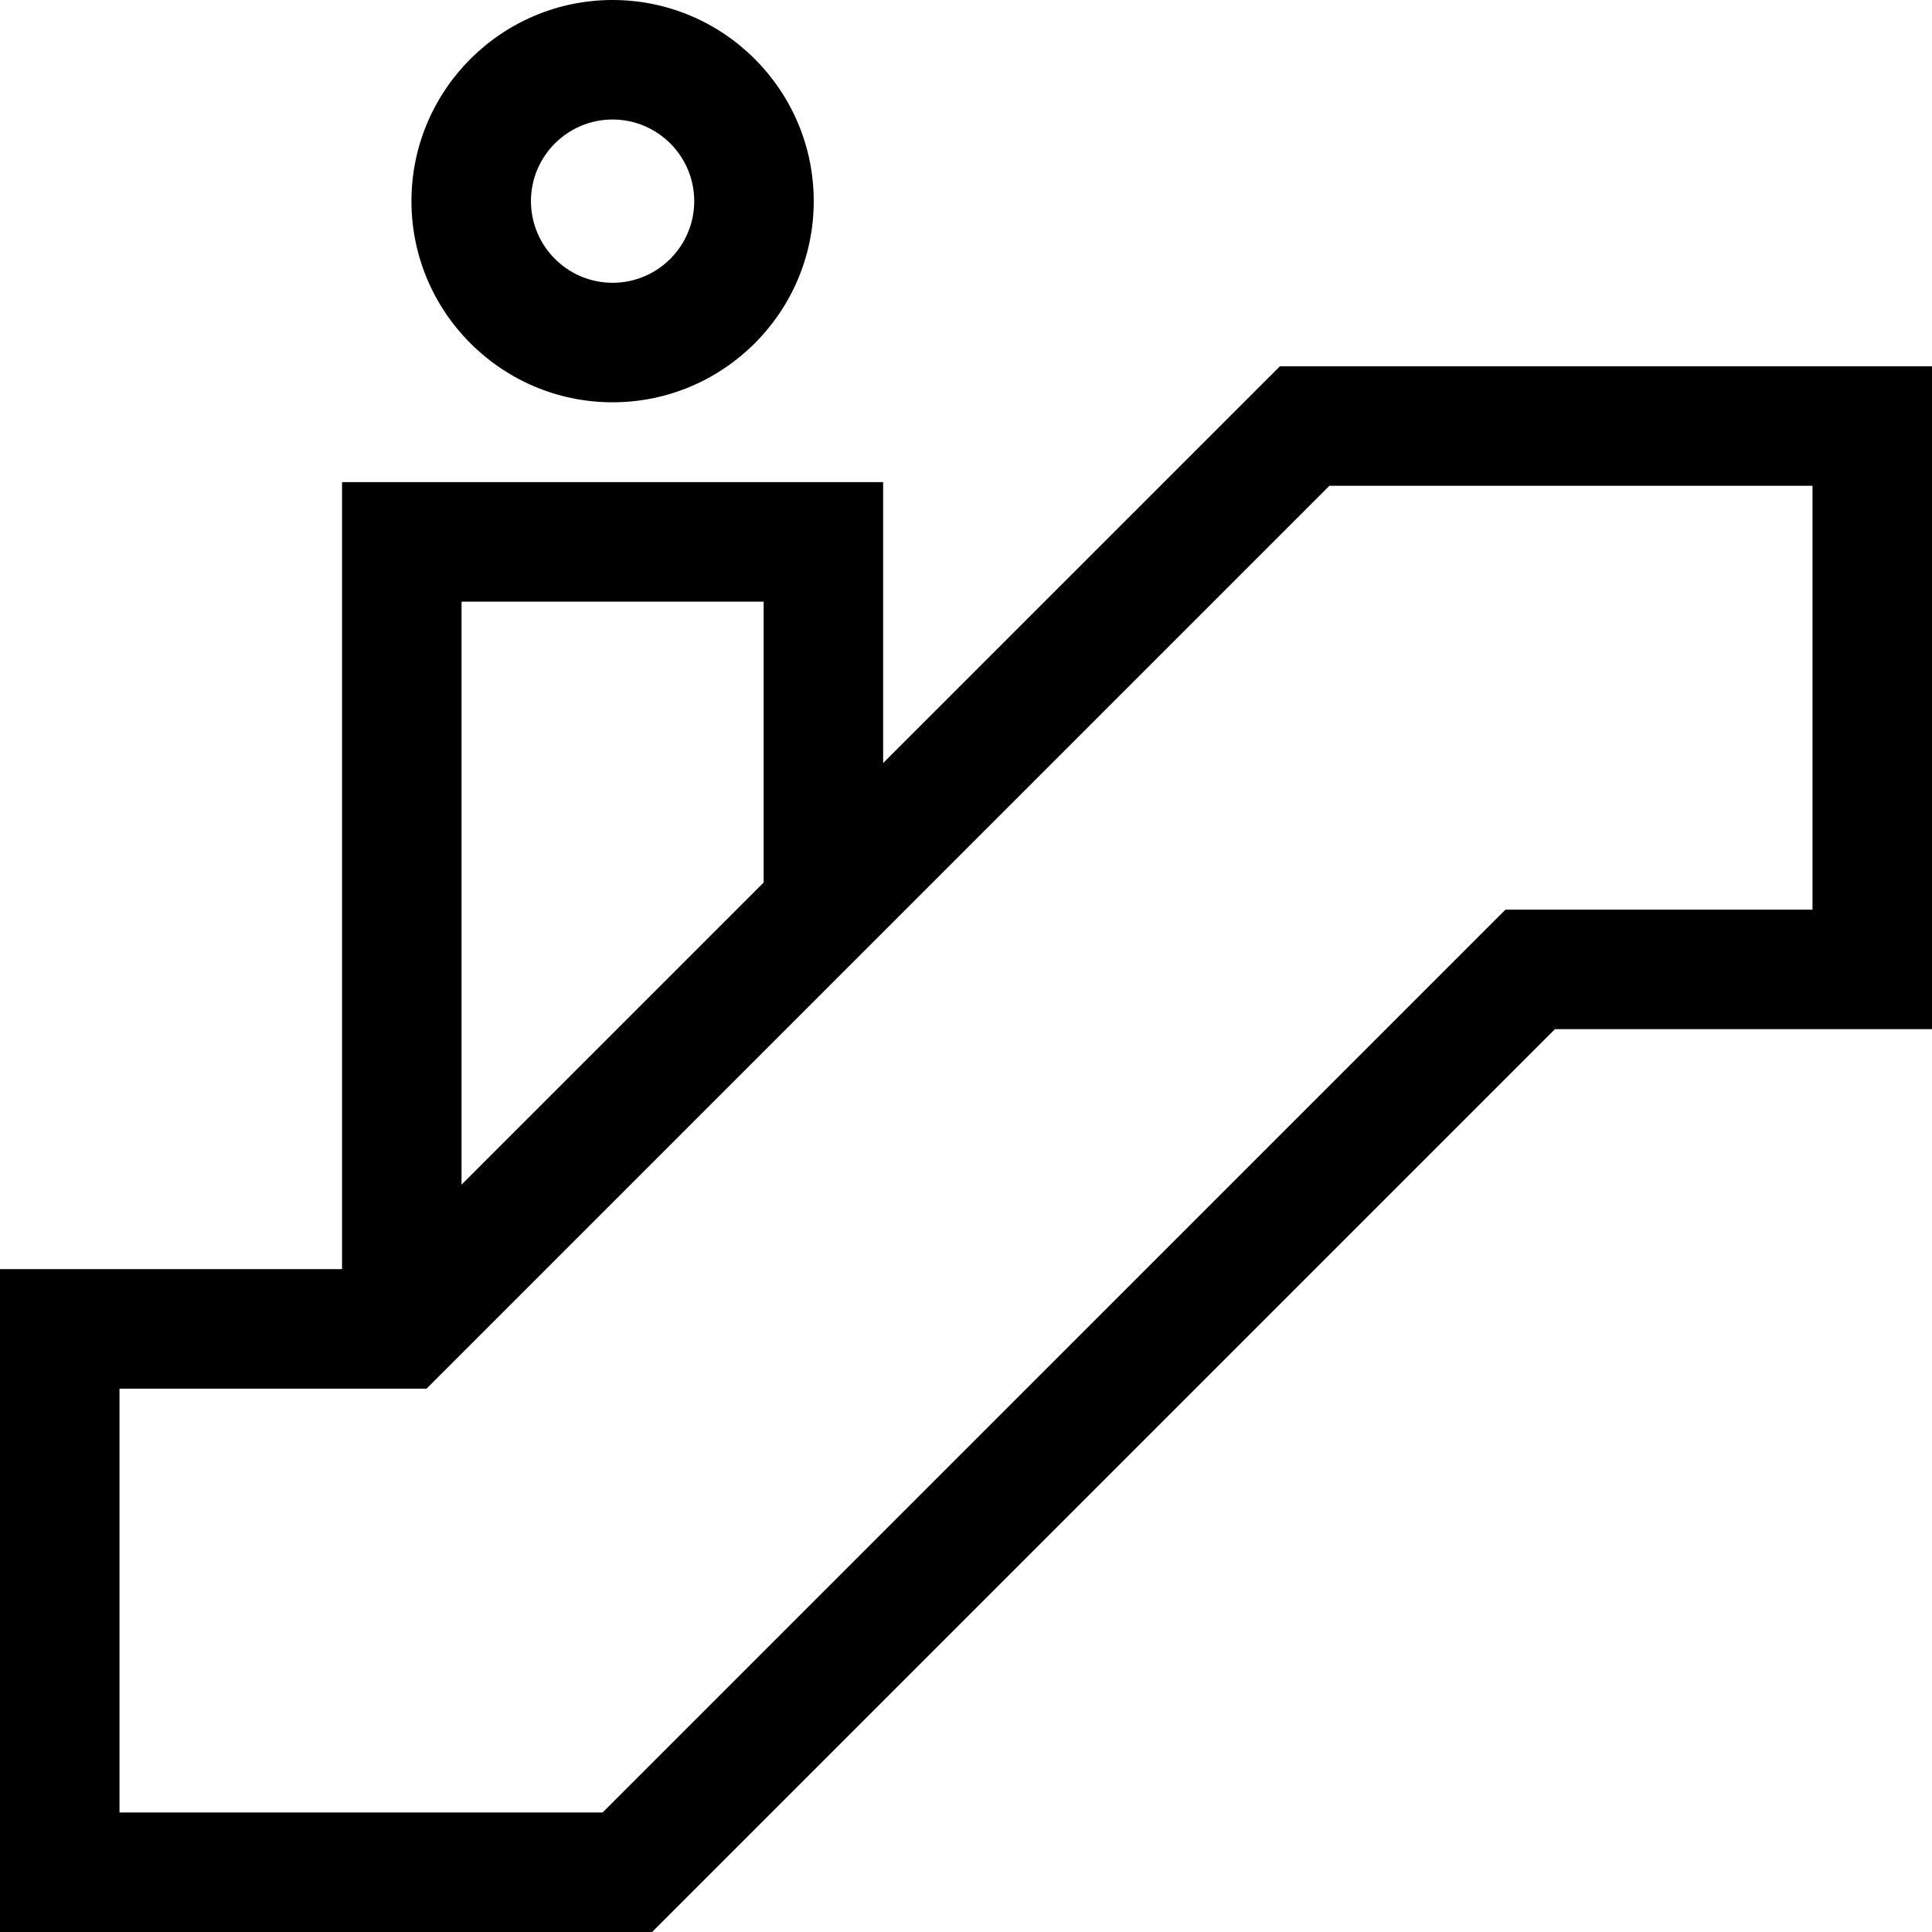 <?xml version="1.0" encoding="iso-8859-1"?>
<!-- Generator: Adobe Illustrator 19.0.0, SVG Export Plug-In . SVG Version: 6.00 Build 0)  -->
<svg version="1.1" id="Layer_1" xmlns="http://www.w3.org/2000/svg" xmlns:xlink="http://www.w3.org/1999/xlink" x="0px" y="0px"
	 viewBox="0 0 485 485" style="enable-background:new 0 0 485 485;" xml:space="preserve">
<g>
	<path d="M321.299,91.955L221.7,191.553V121.03H85.864v197.572H0V485h163.701l226.647-226.647H485V91.955H321.299z M191.7,151.03
		v70.523l-75.836,75.836V151.03H191.7z M455,228.353h-77.077L151.275,455H30V348.602h77.077l226.647-226.647H455V228.353z"/>
	<path d="M153.782,100.989c27.843,0,50.494-22.652,50.494-50.494S181.625,0,153.782,0s-50.494,22.652-50.494,50.494
		S125.939,100.989,153.782,100.989z M153.782,30c11.301,0,20.494,9.194,20.494,20.494s-9.193,20.494-20.494,20.494
		s-20.494-9.194-20.494-20.494S142.481,30,153.782,30z"/>
</g>
<g>
</g>
<g>
</g>
<g>
</g>
<g>
</g>
<g>
</g>
<g>
</g>
<g>
</g>
<g>
</g>
<g>
</g>
<g>
</g>
<g>
</g>
<g>
</g>
<g>
</g>
<g>
</g>
<g>
</g>
</svg>
